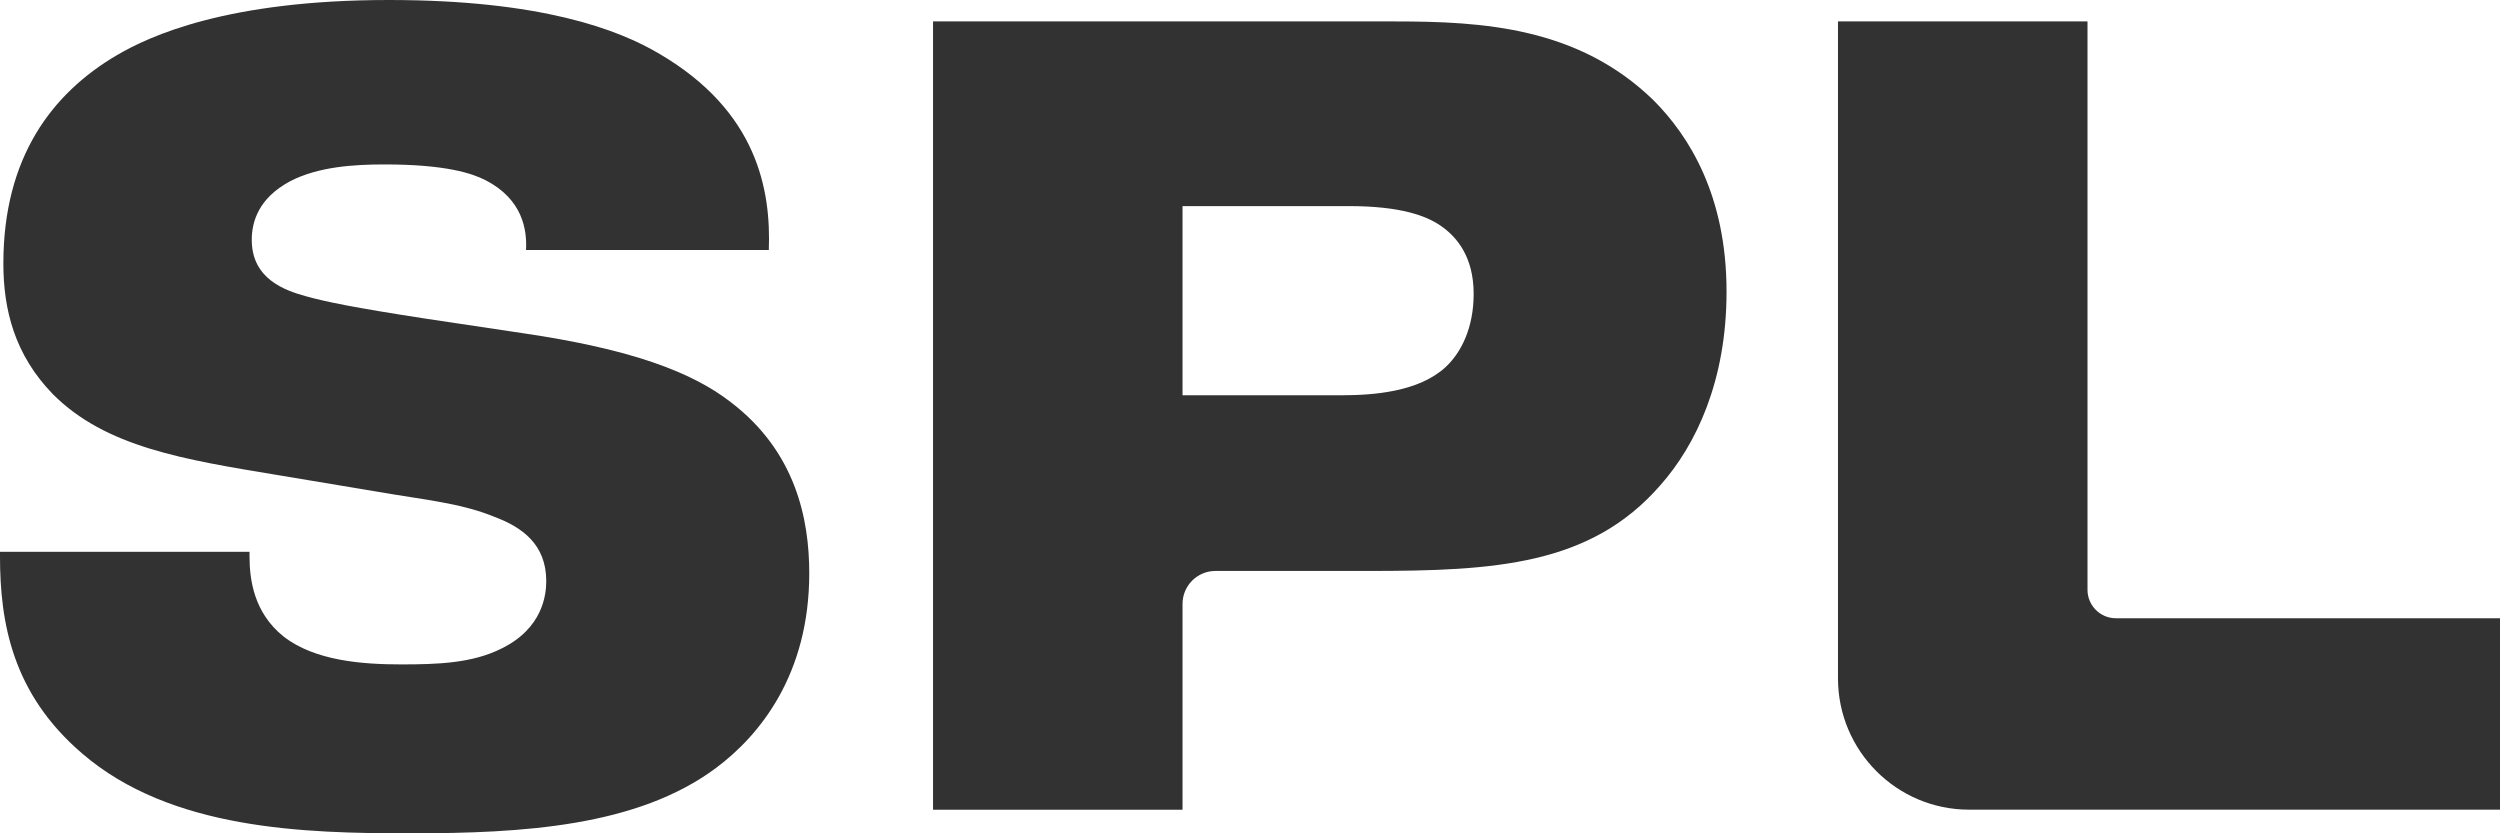 <svg width="84" height="28" viewBox="0 0 84 28" fill="none" xmlns="http://www.w3.org/2000/svg">
<g clip-path="url(#clip0_224_1532)">
<path d="M8.384 18.54V18.692C8.384 19.486 8.535 20.584 9.517 21.378C10.574 22.211 12.198 22.324 13.482 22.324C14.691 22.324 15.861 22.287 16.843 21.794C18.241 21.113 18.354 19.979 18.354 19.524C18.354 18.276 17.523 17.708 16.616 17.367C15.597 16.951 14.615 16.838 13.218 16.611L9.365 15.968C6.155 15.438 3.55 15.022 1.775 13.243C0.491 11.919 0.113 10.406 0.113 8.854C0.113 5.297 1.737 3.141 3.927 1.854C5.023 1.211 7.628 0 13.066 0C18.165 0 20.771 0.984 22.169 1.816C25.454 3.746 25.907 6.395 25.832 8.4H17.674C17.712 7.719 17.561 6.697 16.314 6.054C15.861 5.827 14.993 5.525 12.916 5.525C11.896 5.525 10.687 5.6 9.744 6.092C8.686 6.66 8.459 7.454 8.459 8.059C8.459 9.384 9.592 9.762 10.272 9.952C10.952 10.14 11.858 10.33 14.313 10.708L17.599 11.2C21.186 11.73 23.226 12.486 24.548 13.508C26.738 15.173 27.191 17.443 27.191 19.26C27.191 22.665 25.529 24.708 24.056 25.805C21.413 27.773 17.561 28 13.784 28C10.234 28 5.74 27.886 2.757 25.314C0.415 23.308 0 20.925 0 18.692V18.54H8.384Z" fill="#323232"/>
<path d="M46.871 0.72C49.817 0.72 53.027 0.909 55.557 3.368C56.766 4.579 58.012 6.584 58.012 9.8C58.012 12.79 56.992 14.946 55.784 16.308C53.442 18.995 50.232 19.184 45.965 19.184H40.839C40.228 19.184 39.733 19.68 39.733 20.292V27.206H31.35V0.72H46.871ZM39.733 13.281H45.059C46.154 13.281 47.664 13.168 48.571 12.336C49.099 11.844 49.515 11.011 49.515 9.876C49.515 8.628 48.948 7.947 48.382 7.568C47.929 7.265 47.098 6.925 45.323 6.925H39.733V13.281Z" fill="#323232"/>
<path d="M84 27.205H66.163C63.729 27.205 61.756 25.228 61.756 22.79V0.719H70.14V19.817C70.14 20.345 70.567 20.773 71.094 20.773H84V27.205Z" fill="#323232"/>
</g>
<defs>
<clipPath id="clip0_224_1532">
<rect width="84" height="28" fill="white"/>
</clipPath>
</defs>
</svg>
